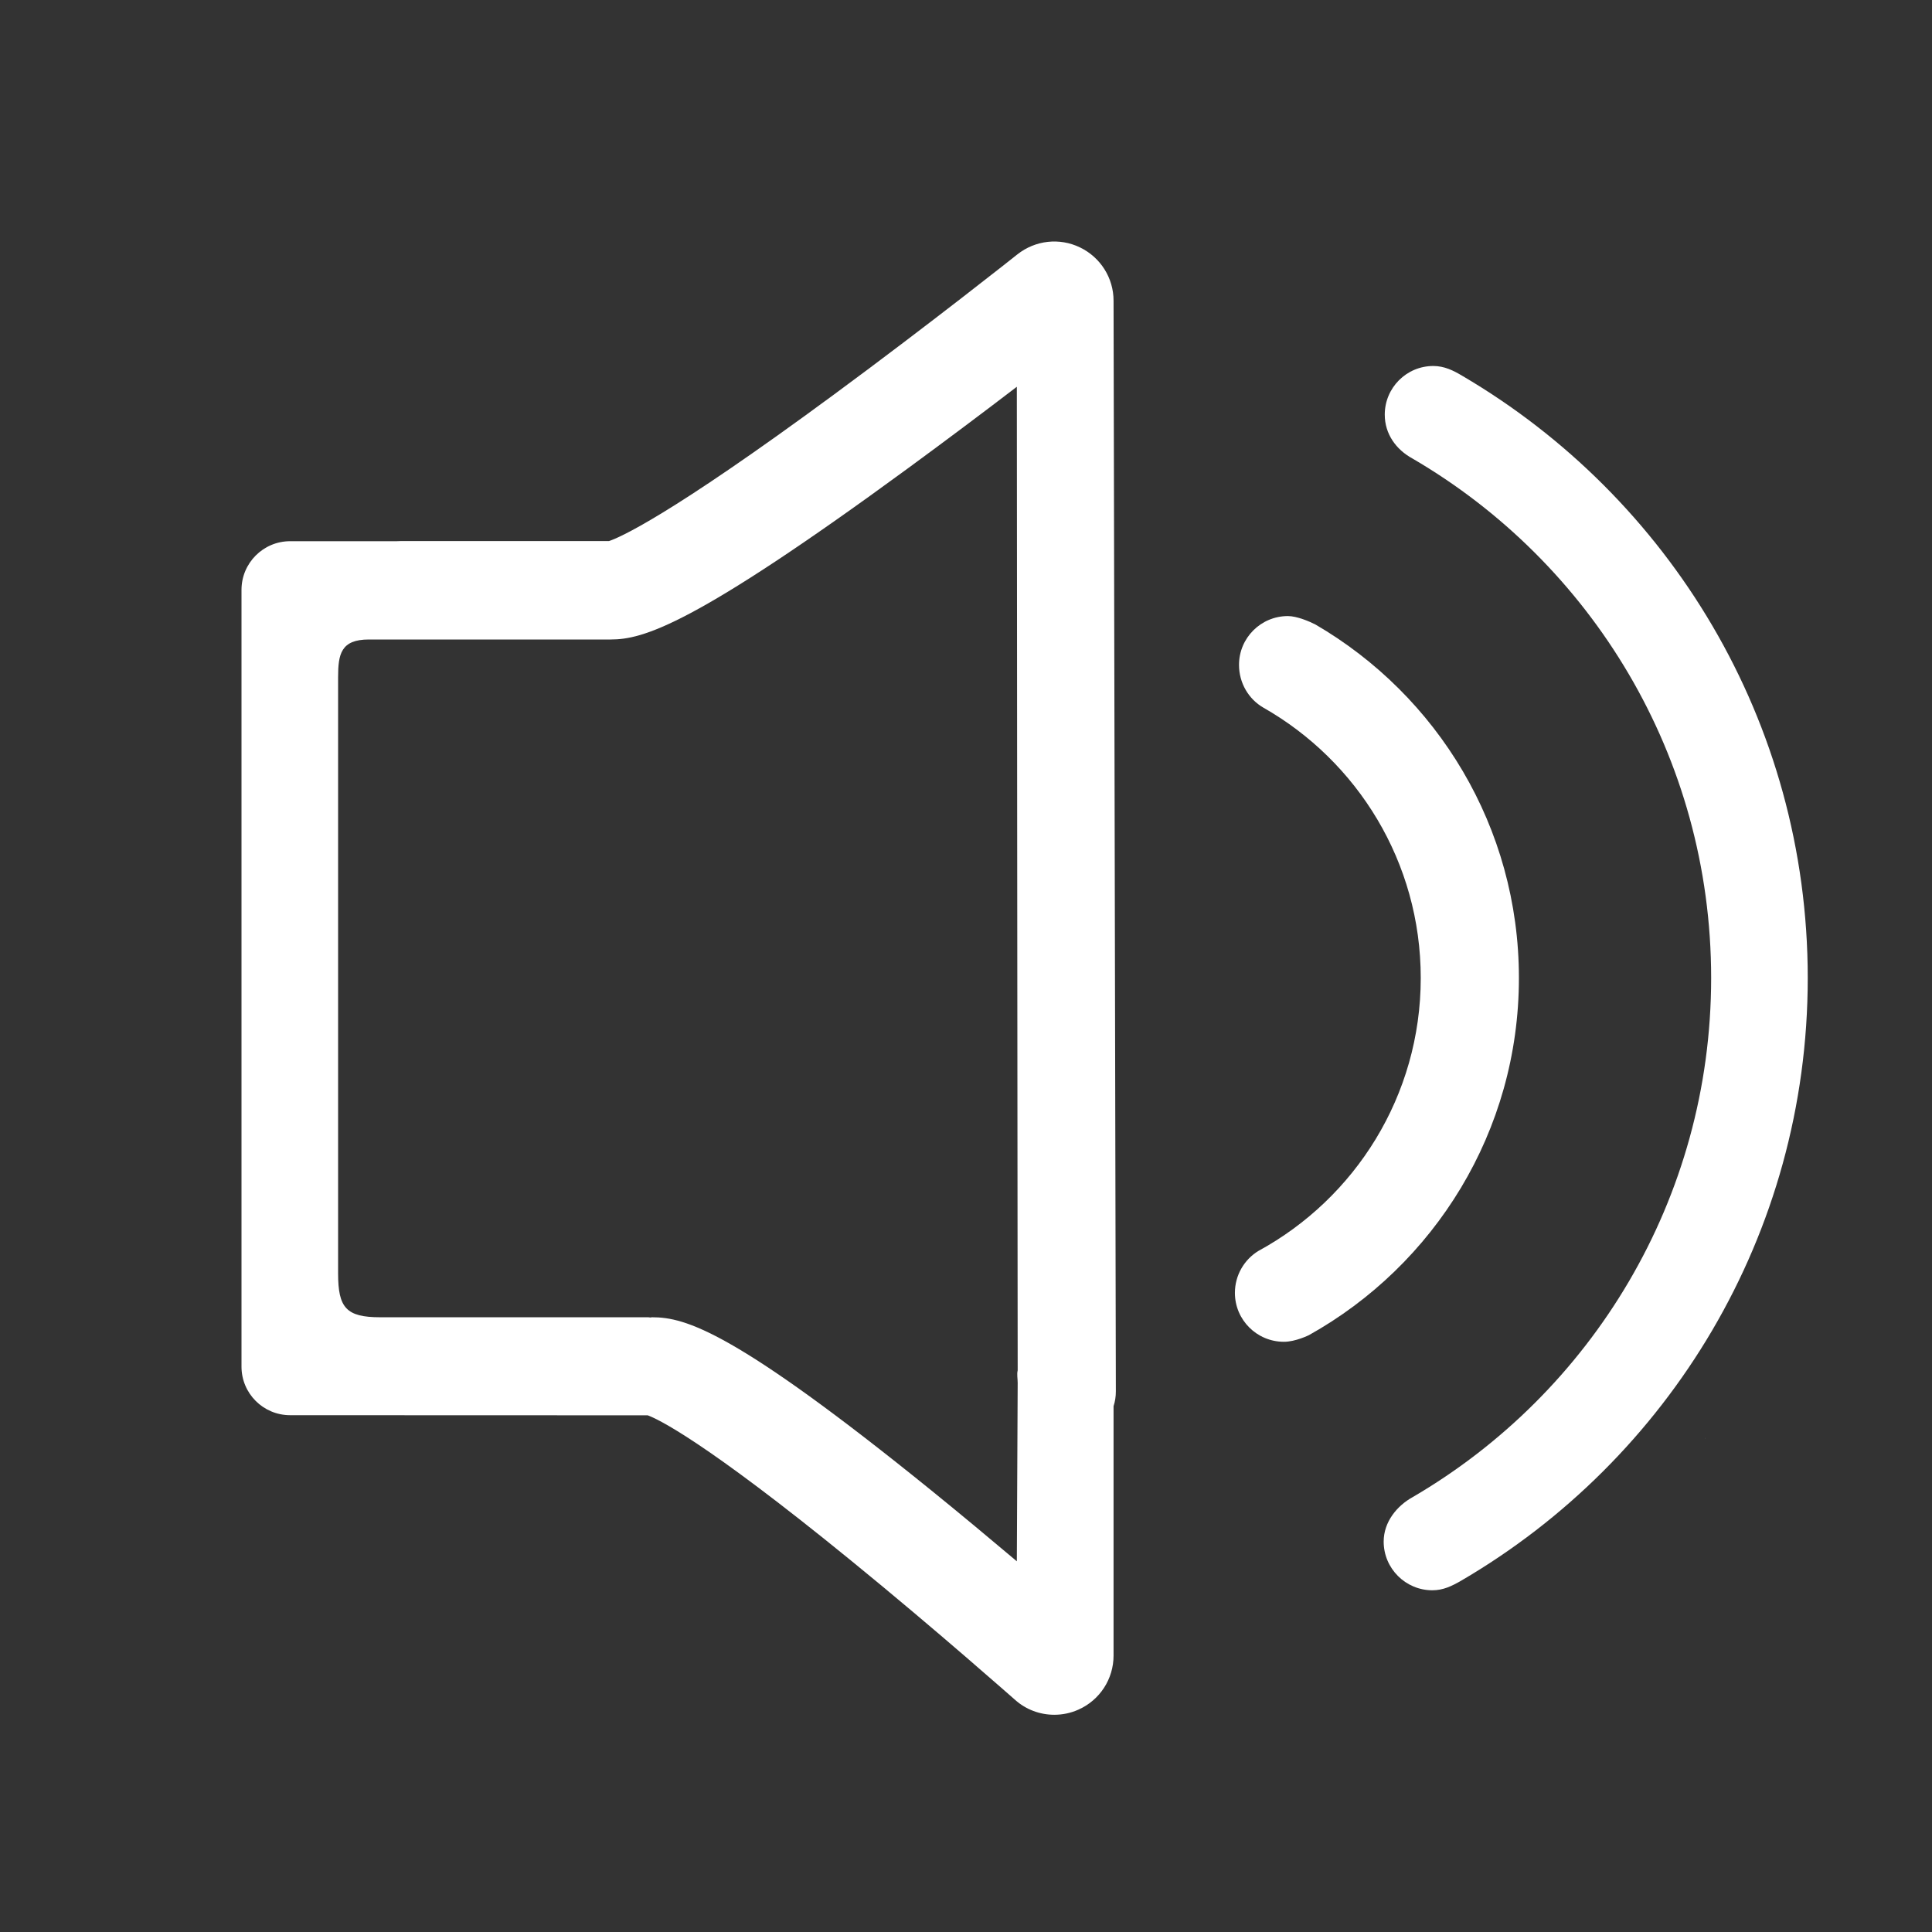 <svg width="16" height="16" viewBox="0 0 16 16" fill="none" xmlns="http://www.w3.org/2000/svg">
<rect x="0" y="0" width="16" height="16" fill="#333333" stroke="none"/>
<path d="M14.123 11.913H14.124V11.907L14.123 11.913Z" fill="#fff"/>
<path d="M12.111 3.113C12.036 3.068 11.961 3.031 11.87 3.031C11.647 3.031 11.468 3.212 11.468 3.434C11.468 3.595 11.563 3.724 11.697 3.797C13.177 4.66 14.171 6.262 14.171 8.099C14.171 9.933 13.178 11.535 11.7 12.398C11.571 12.469 11.459 12.602 11.459 12.767C11.459 12.989 11.64 13.17 11.862 13.17C11.951 13.17 12.022 13.136 12.1 13.091C13.817 12.089 14.971 10.229 14.971 8.099C14.971 5.972 13.822 4.117 12.111 3.113Z" fill="#fff"/>
<path d="M12.579 8.099C12.579 6.849 11.902 5.759 10.894 5.172C10.848 5.148 10.741 5.102 10.666 5.102C10.442 5.102 10.261 5.283 10.261 5.506C10.261 5.657 10.341 5.79 10.462 5.86C11.241 6.303 11.766 7.139 11.766 8.099C11.766 9.075 11.222 9.924 10.421 10.36C10.305 10.431 10.227 10.56 10.227 10.707C10.227 10.931 10.409 11.112 10.632 11.112C10.727 11.113 10.84 11.057 10.84 11.057C11.877 10.478 12.579 9.371 12.579 8.099Z" fill="#fff"/>
<path d="M8.944 2.049C8.775 1.967 8.574 1.989 8.425 2.107C8.419 2.112 7.7 2.683 6.907 3.267C5.527 4.284 5.125 4.454 5.043 4.481H3.315C3.305 4.481 3.296 4.482 3.286 4.482H2.403C2.18 4.482 2 4.663 2 4.885V11.318C2 11.54 2.18 11.72 2.403 11.72L5.364 11.721C5.443 11.75 5.823 11.925 7.048 12.924C7.76 13.504 8.399 14.072 8.406 14.077C8.497 14.159 8.614 14.201 8.731 14.201C8.799 14.201 8.868 14.187 8.932 14.158C9.109 14.079 9.222 13.904 9.222 13.711C9.222 13.711 9.222 12.191 9.222 11.645C9.235 11.606 9.241 11.565 9.241 11.522C9.241 11.478 9.222 2.49 9.222 2.49C9.222 2.302 9.114 2.131 8.944 2.049ZM8.428 11.452C8.428 11.475 8.421 12.93 8.421 12.93C8.204 12.747 7.962 12.545 7.714 12.344C6.08 11.021 5.675 10.909 5.401 10.909C5.395 10.909 5.39 10.911 5.385 10.911C5.379 10.911 5.375 10.909 5.369 10.909H3.148C2.866 10.909 2.8 10.829 2.8 10.546V5.609C2.8 5.417 2.823 5.296 3.055 5.296H5.056C5.323 5.296 5.733 5.187 7.521 3.877C7.84 3.643 8.152 3.409 8.421 3.203C8.421 3.203 8.426 10.159 8.428 11.349C8.42 11.382 8.428 11.417 8.428 11.452Z" fill="#fff"/>
</svg>
